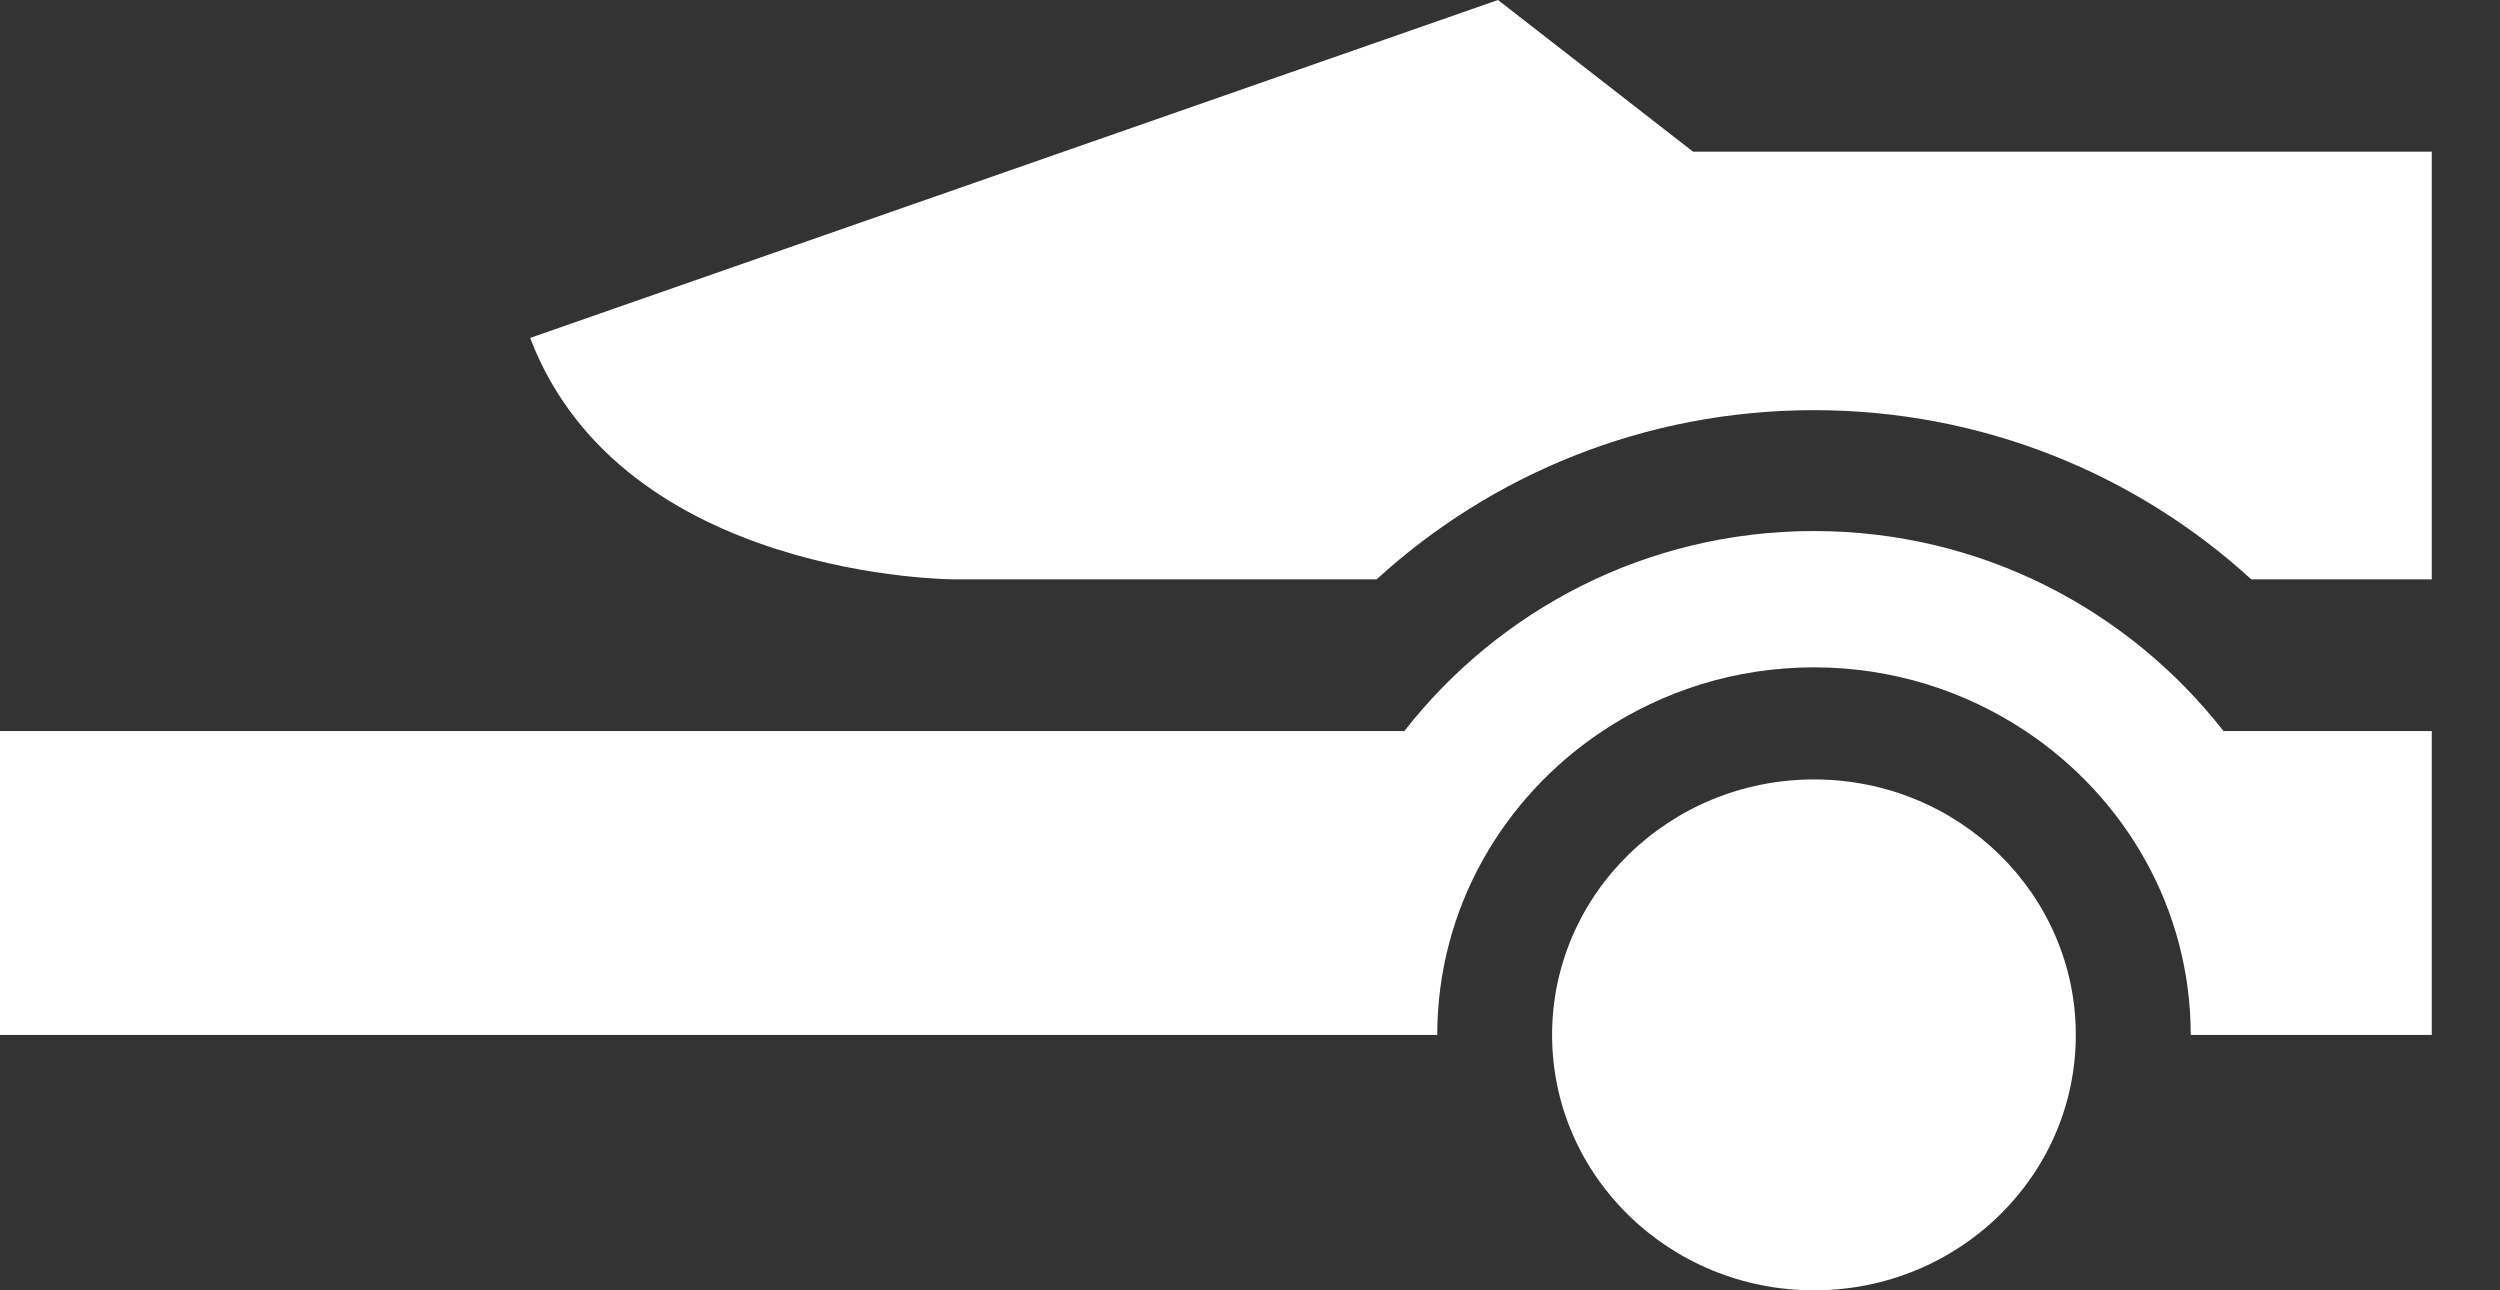 <svg width="31" height="16" viewBox="0 0 31 16" fill="none" xmlns="http://www.w3.org/2000/svg">
<rect x="0" y="0" width="31" height="16" fill="#333333" stroke="none"/>
<path d="M27.571 9.065C26.401 7.567 24.571 6.585 22.492 6.585C20.413 6.585 18.584 7.567 17.414 9.065H12.52H0V12.833H1.905H11.25H16.088H17.822C17.822 11.269 18.635 9.886 19.871 9.065C20.619 8.568 21.521 8.275 22.494 8.275C23.466 8.275 24.369 8.568 25.116 9.065C26.352 9.886 27.165 11.269 27.165 12.833H28.897H30.154V9.065H27.571Z" fill="white"/>
<path d="M22.494 9.665C20.701 9.665 19.246 11.085 19.246 12.833C19.246 14.582 20.701 16 22.494 16C24.288 16 25.74 14.582 25.74 12.833C25.74 11.085 24.288 9.665 22.494 9.665Z" fill="white"/>
<path d="M27.916 7.184H30.154V1.881H20.994L18.575 0L6.574 4.19C7.714 7.184 11.834 7.184 11.834 7.184H17.07C18.49 5.886 20.394 5.086 22.492 5.086C24.592 5.086 26.496 5.886 27.916 7.184Z" fill="white"/>
</svg>
